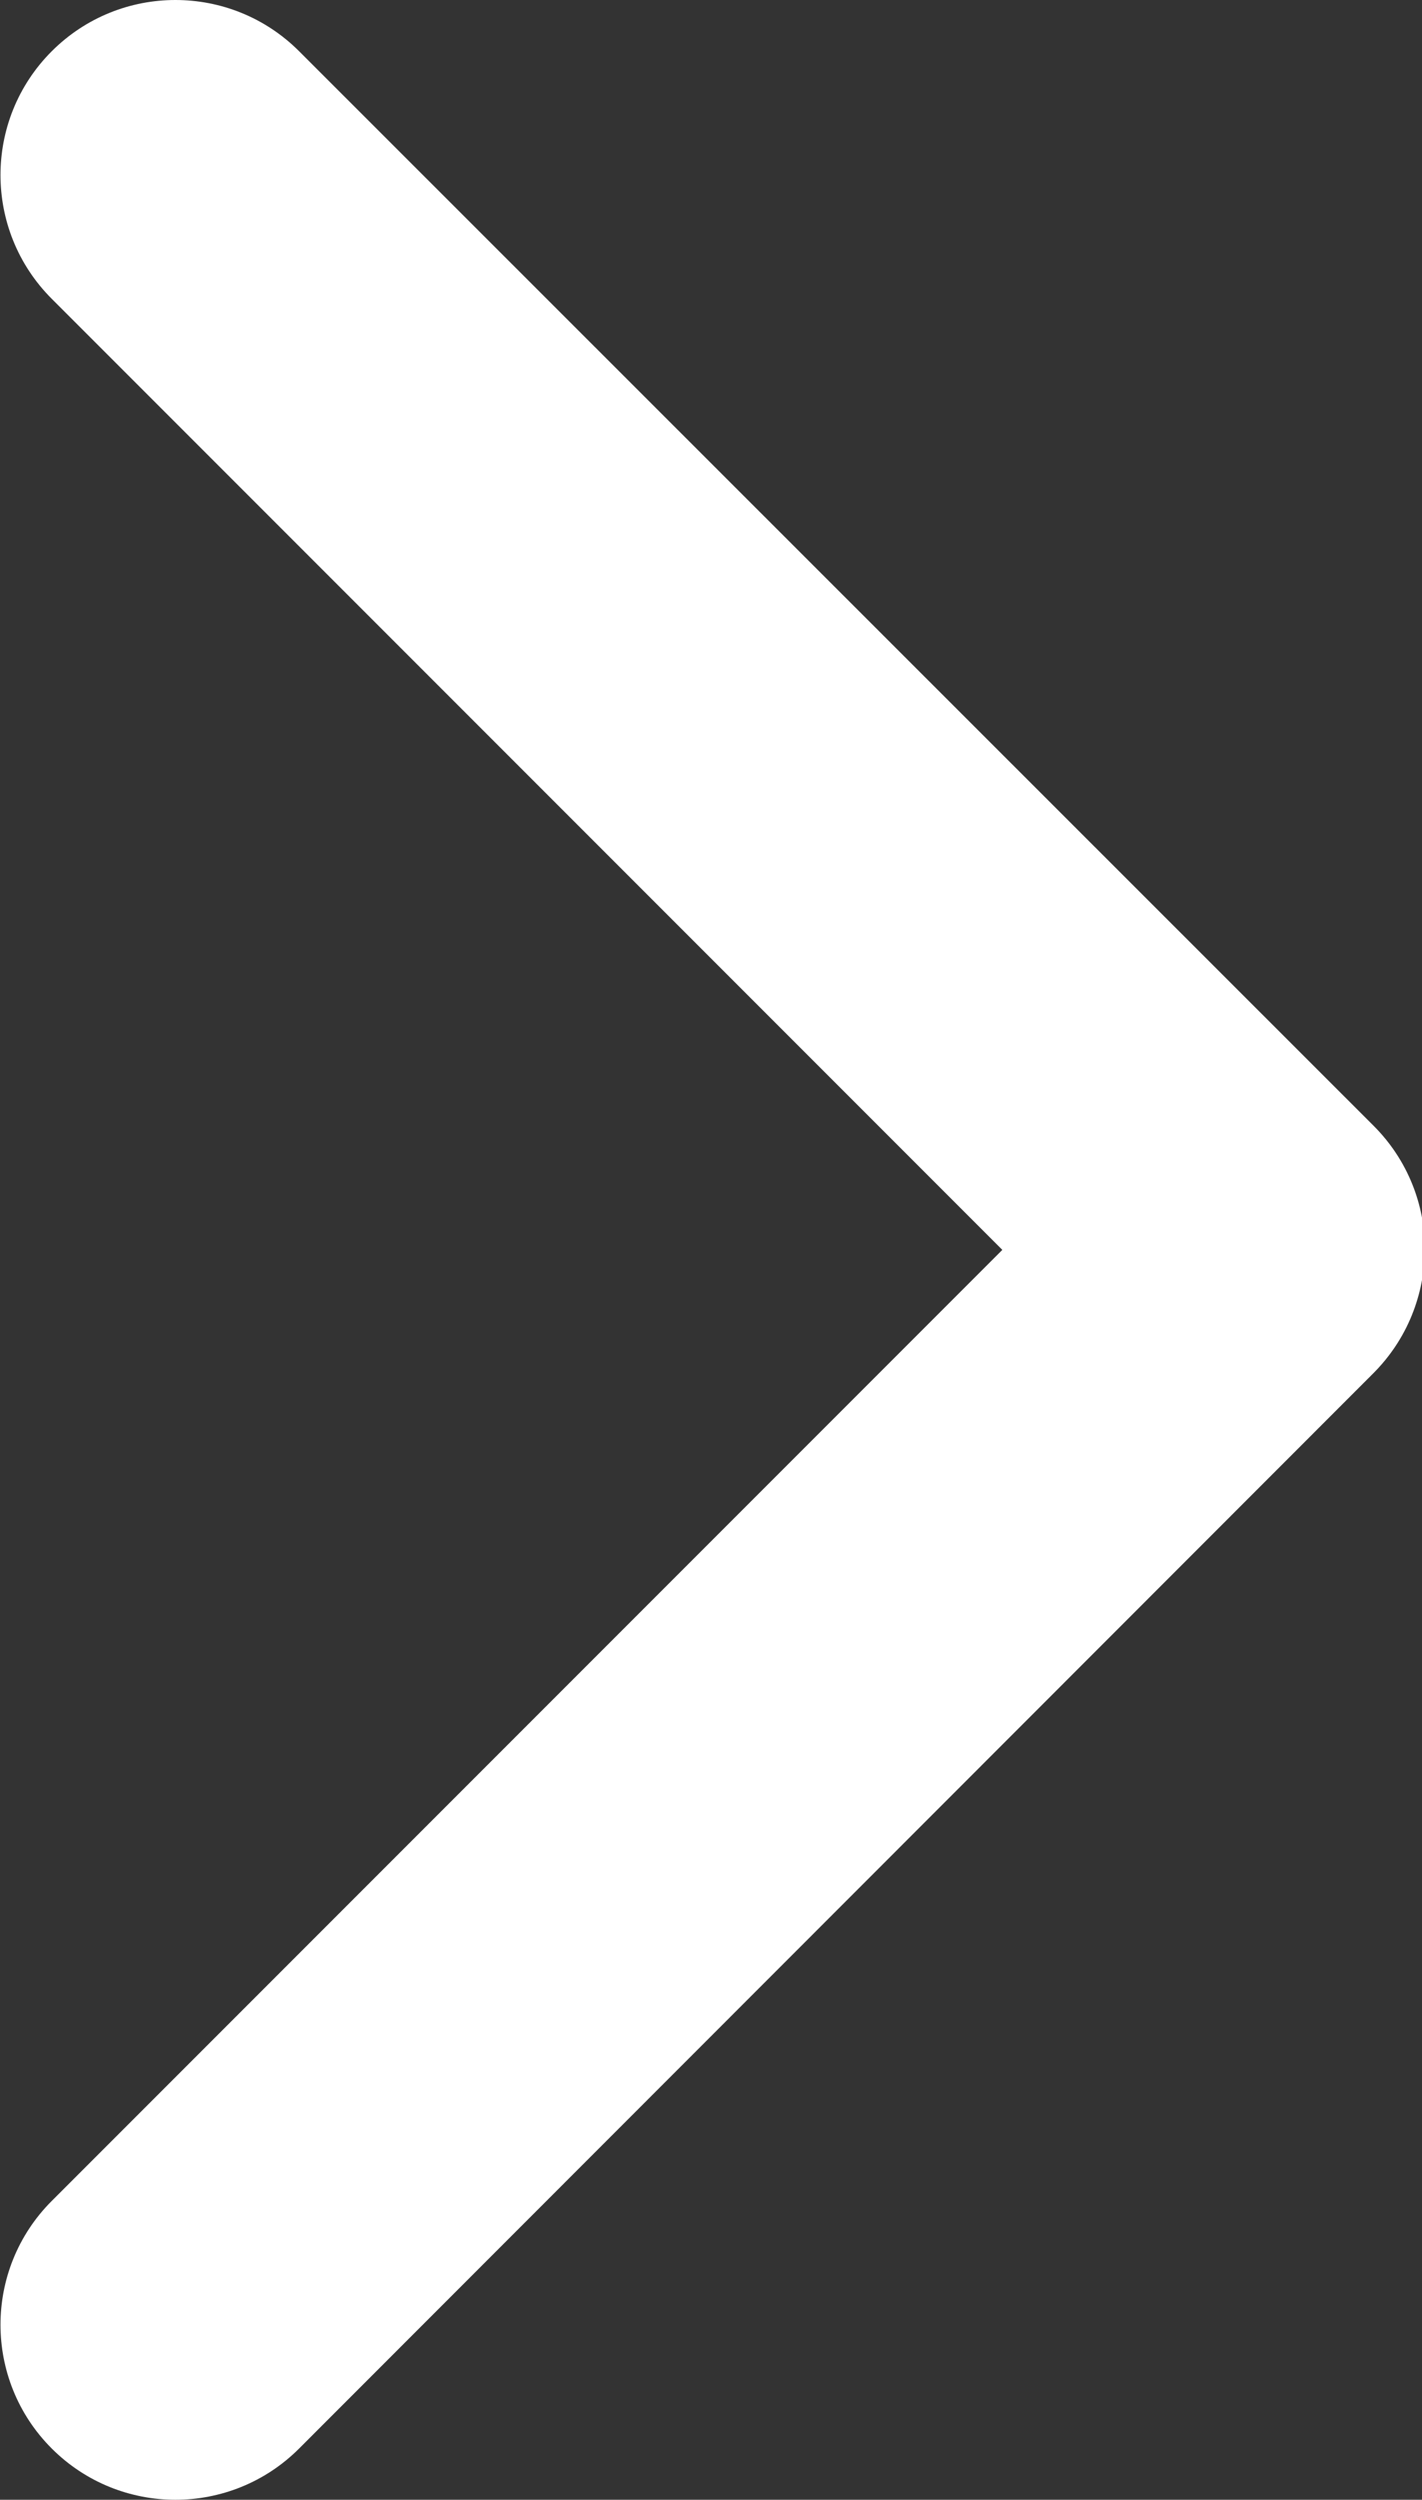 <?xml version="1.0" encoding="utf-8"?>
<!-- Generator: Adobe Illustrator 21.0.2, SVG Export Plug-In . SVG Version: 6.00 Build 0)  -->
<svg version="1.1" id="Capa_1" xmlns="http://www.w3.org/2000/svg" xmlns:xlink="http://www.w3.org/1999/xlink" x="0px" y="0px"
	 viewBox="0 0 291.4 512" style="enable-background:new 0 0 291.4 512;" xml:space="preserve">
<rect x="0" y="0" width="291.4" height="512" fill="#333333" stroke="none"/>
<style type="text/css">
	.st0{fill:#FFFFFF;}
</style>
<g>
	<path class="st0" d="M281.4,281.3L61.3,501.5c-14,14-36.7,14-50.7,0c-14-14-14-36.7,0-50.7L205.4,256L10.6,61.2
		c-14-14-14-36.7,0-50.7c14-14,36.7-14,50.7,0l220.2,220.1c7,7,10.5,16.2,10.5,25.3C291.9,265.2,288.4,274.3,281.4,281.3z"/>
</g>
</svg>
